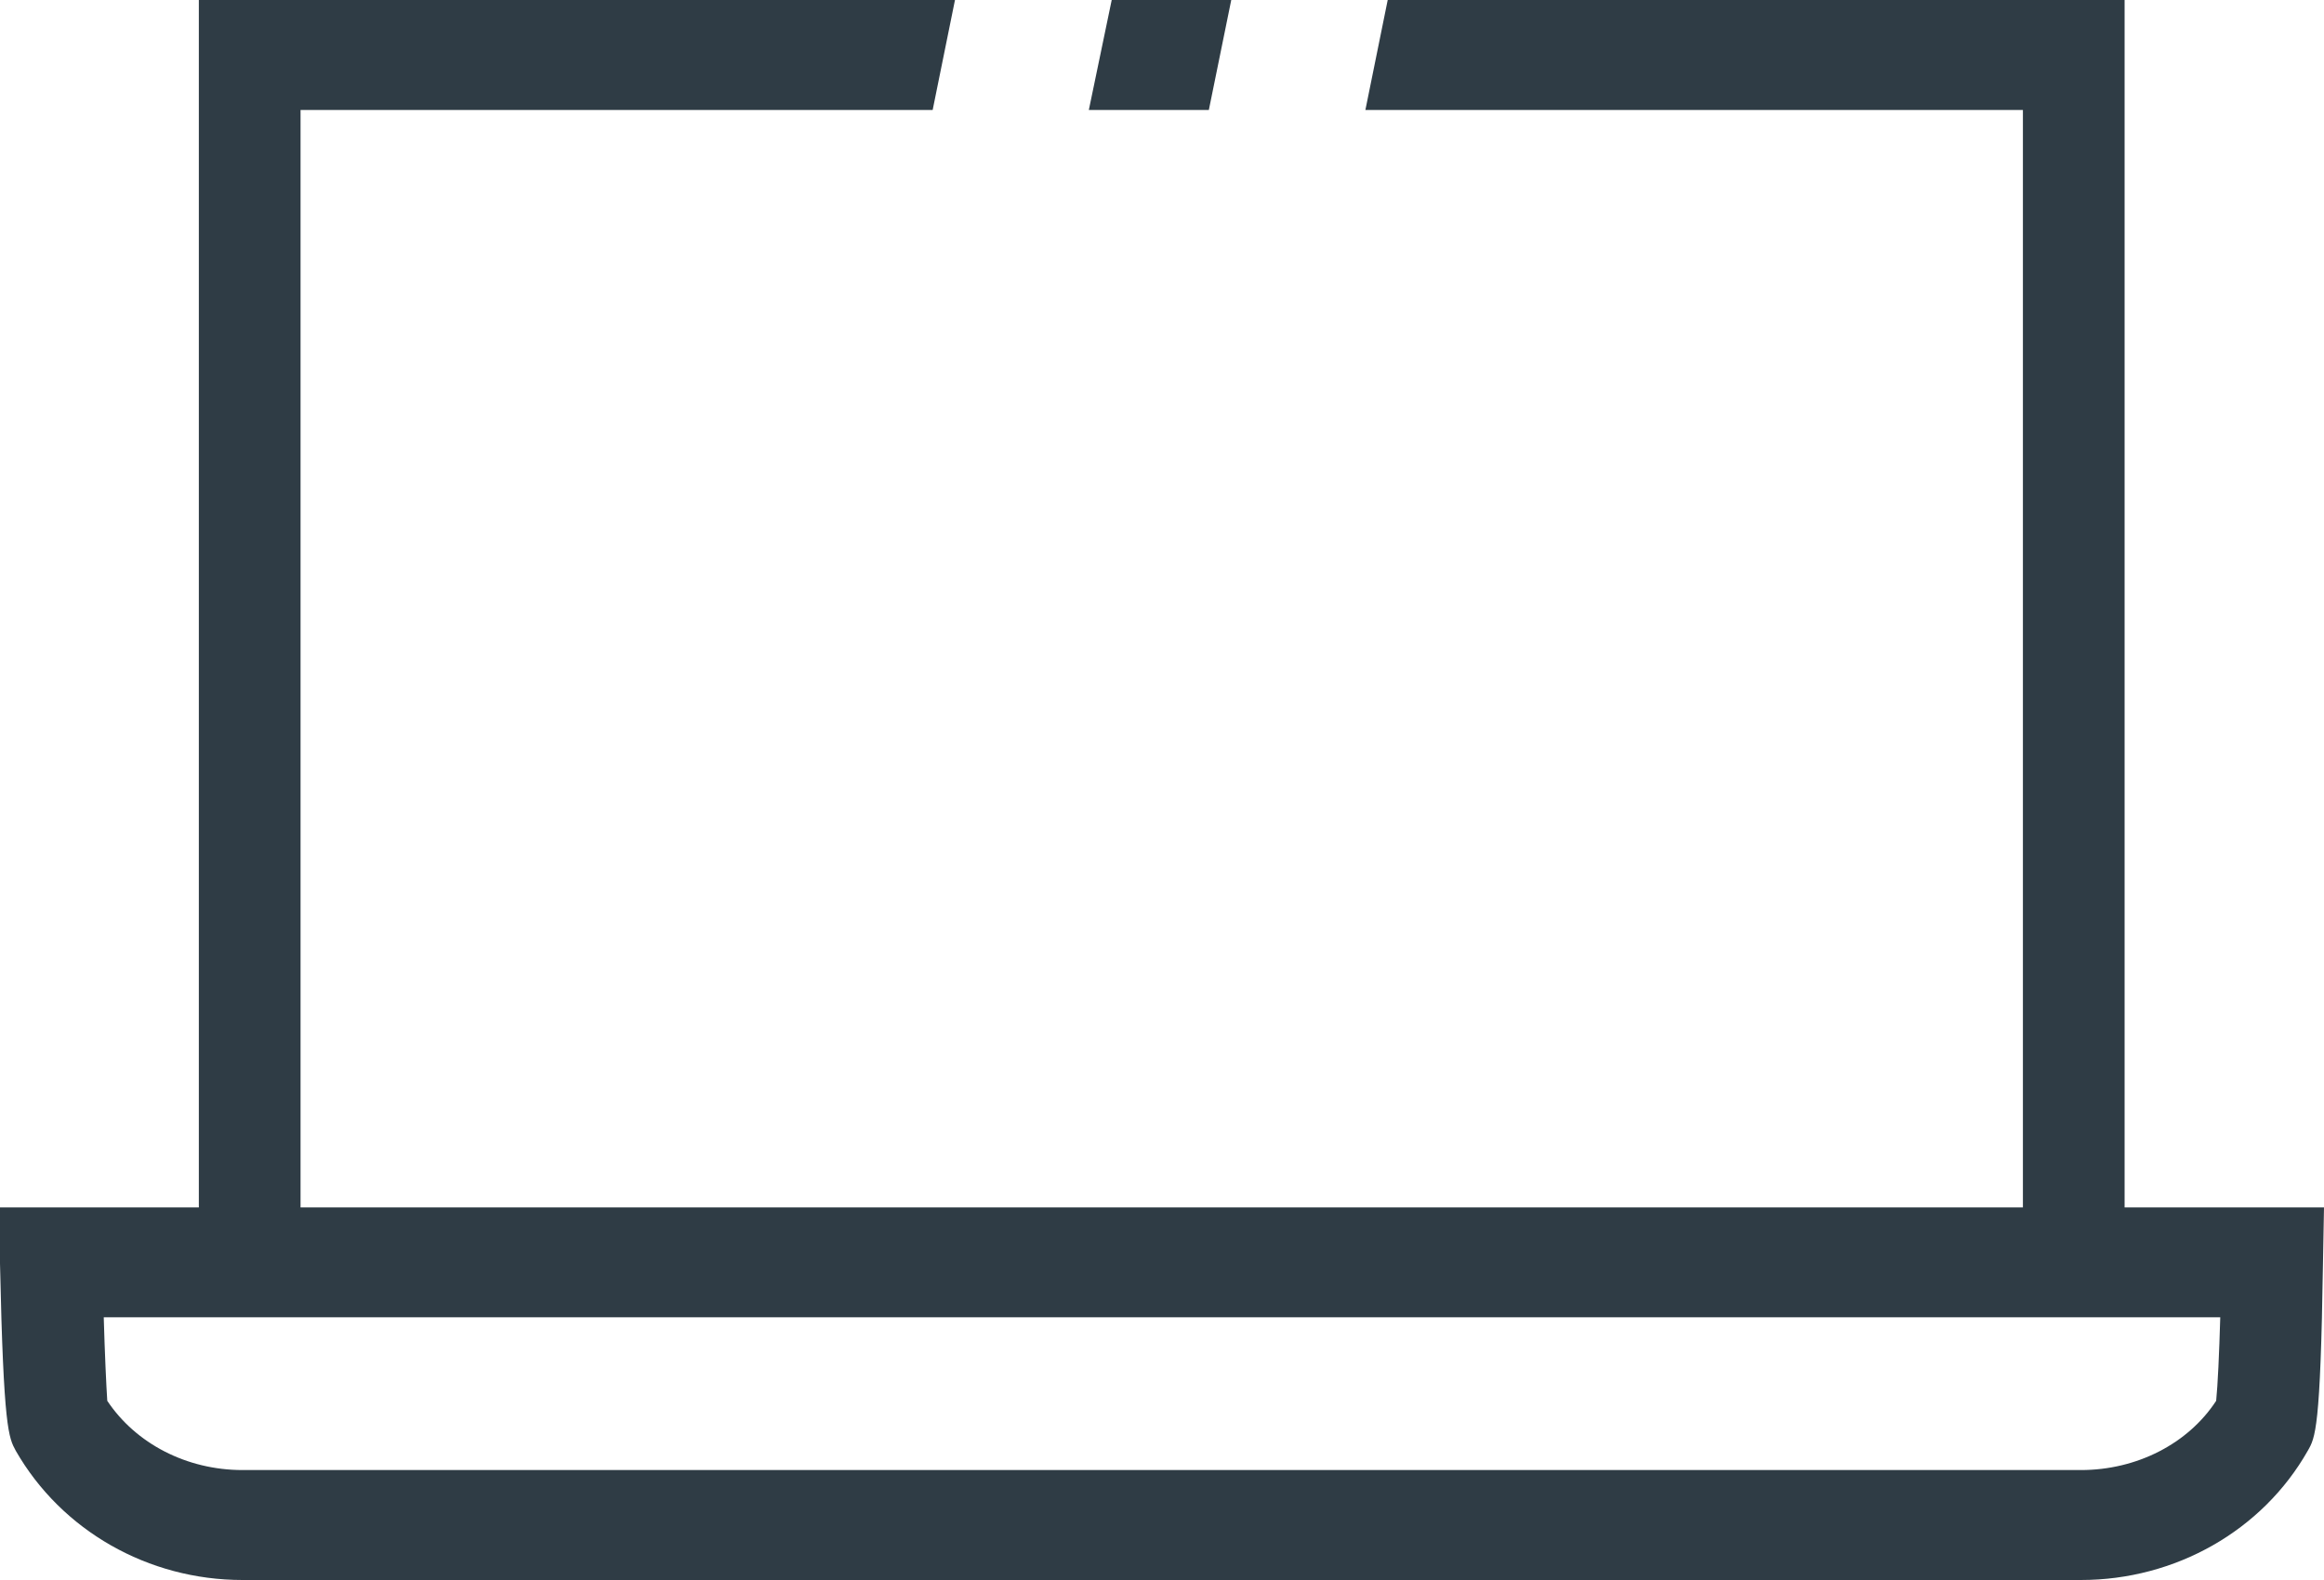 <?xml version="1.0" encoding="UTF-8"?> <svg xmlns="http://www.w3.org/2000/svg" width="25" height="17" viewBox="0 0 25 17" fill="none"><g clip-path="url(#clip0_55471_5733)"><path d="M0 12.991V13.594C0.038 15.374 0.093 15.468 0.17 15.61C0.662 16.468 1.592 17 2.609 17H22.385C23.403 17 24.338 16.468 24.825 15.61C24.907 15.468 24.962 15.374 24.989 13.594L25 12.991H0ZM23.84 15.072C23.539 15.533 22.987 15.817 22.385 15.817H2.609C2.008 15.817 1.461 15.533 1.154 15.072C1.143 14.906 1.127 14.558 1.116 14.173H23.884C23.873 14.558 23.857 14.906 23.84 15.072Z" fill="#2F3C45"></path><path d="M2.139 0H10.273L10.033 1.183H3.233V13.783H2.139V0Z" fill="#2F3C45"></path><path d="M11.959 0H13.245L13.004 1.183H11.713L11.959 0Z" fill="#2F3C45"></path><path d="M22.855 0V13.783H21.761V1.183H14.688L14.928 0H22.855Z" fill="#2F3C45"></path></g><defs><clipPath id="clip0_55471_5733"><rect width="25" height="17" fill="white"></rect></clipPath></defs></svg> 
